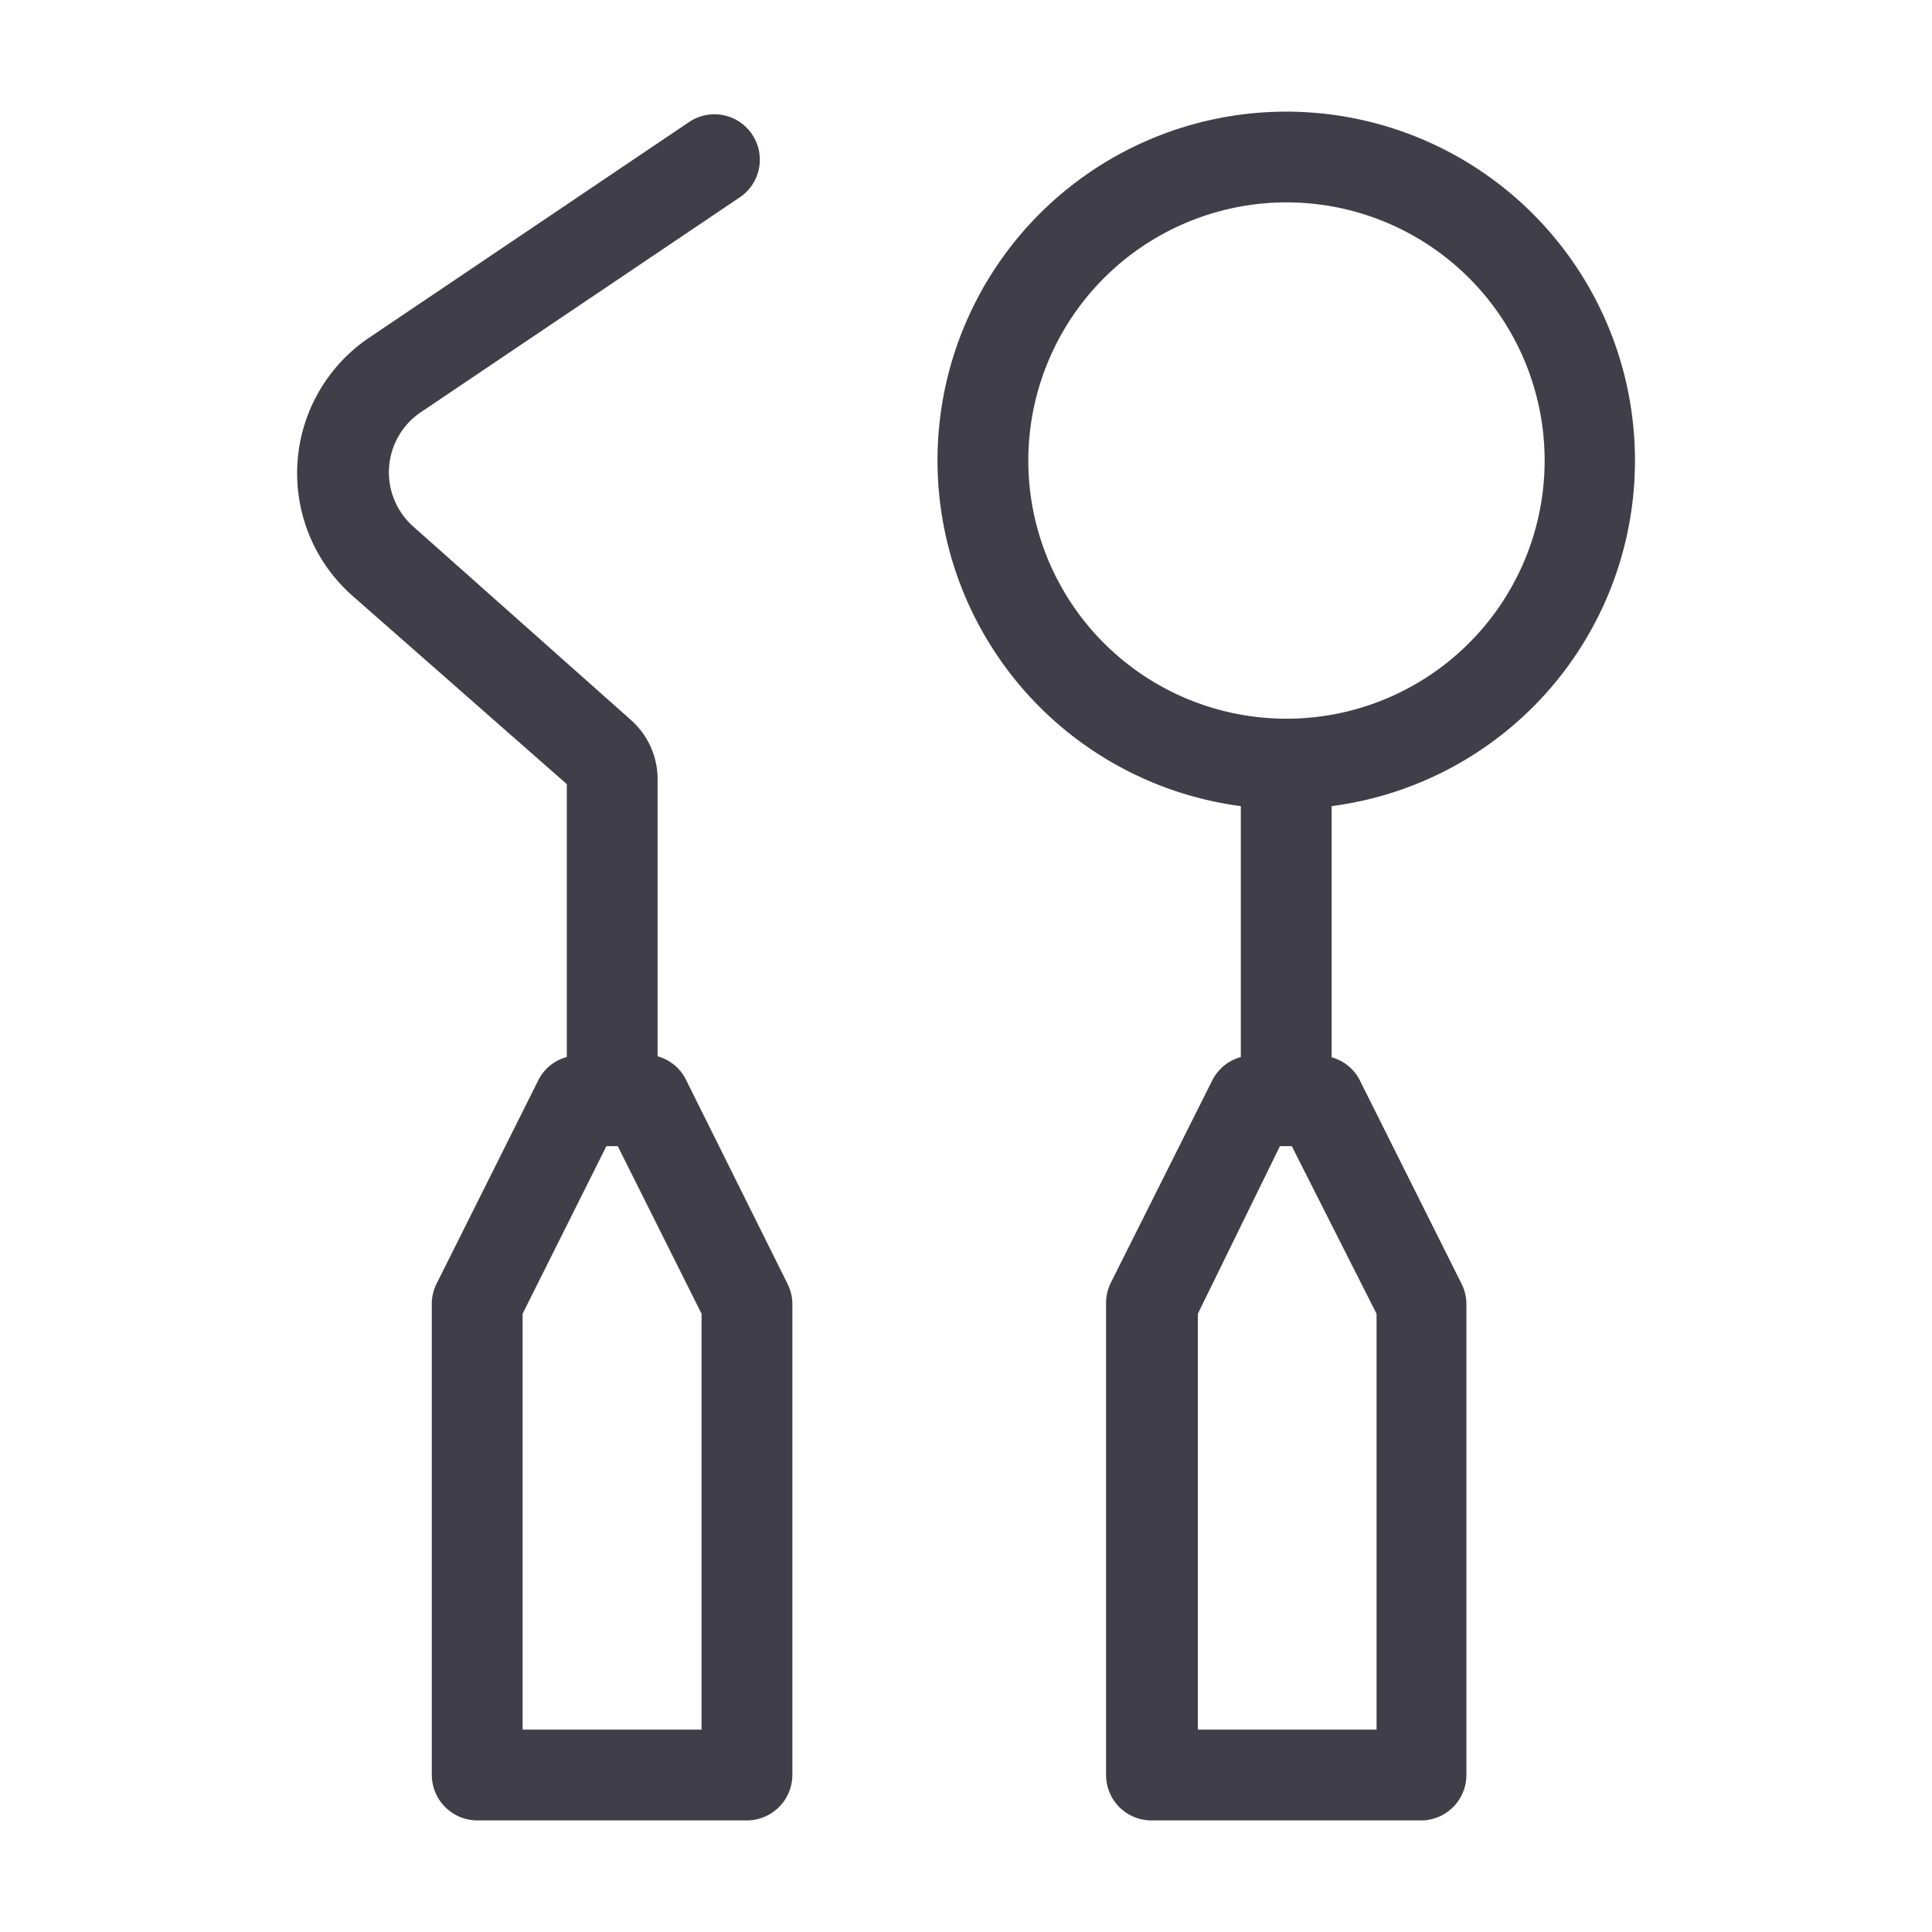 <svg id="Layer_1" data-name="Layer 1" xmlns="http://www.w3.org/2000/svg" viewBox="0 0 80 80"><defs><style>.cls-1{fill:#403f49;}</style></defs><title>southwind-animal-hospital-services-icons-master</title><path class="cls-1" d="M28.42,44.74a1.86,1.86,0,0,0-1.19-1V32.26a3.27,3.27,0,0,0-1.12-2.46l-9-8a3,3,0,0,1-1-2.44,3,3,0,0,1,1.3-2.28L30.59,8.2a1.88,1.88,0,1,0-2.11-3.11L15.26,14a6.77,6.77,0,0,0-.7,10.64l8.91,7.83V43.77a1.85,1.85,0,0,0-1.2,1l-4.19,8.38a1.86,1.86,0,0,0-.2.84V73.5a1.89,1.89,0,0,0,1.88,1.88H30.93a1.89,1.89,0,0,0,1.88-1.88V54a1.86,1.86,0,0,0-.2-.84Zm.63,9.66V71.62H21.64V54.4l3.47-6.94h.47Z"/><path class="cls-1" d="M67.7,19.07A14.44,14.44,0,1,0,51.38,33.38V43.77a1.88,1.88,0,0,0-1.2,1L46,53.11a1.9,1.9,0,0,0-.2.85V73.5a1.88,1.88,0,0,0,1.88,1.88H58.84a1.88,1.88,0,0,0,1.88-1.88V54a1.83,1.83,0,0,0-.2-.84l-4.19-8.38a1.86,1.86,0,0,0-1.19-1V33.38A14.42,14.42,0,0,0,67.7,19.07ZM53.49,47.46,57,54.4V71.62h-7.4V54.4L53,47.46ZM53.26,8.38A10.69,10.69,0,1,1,42.58,19.07,10.7,10.7,0,0,1,53.26,8.38Z"/></svg>
